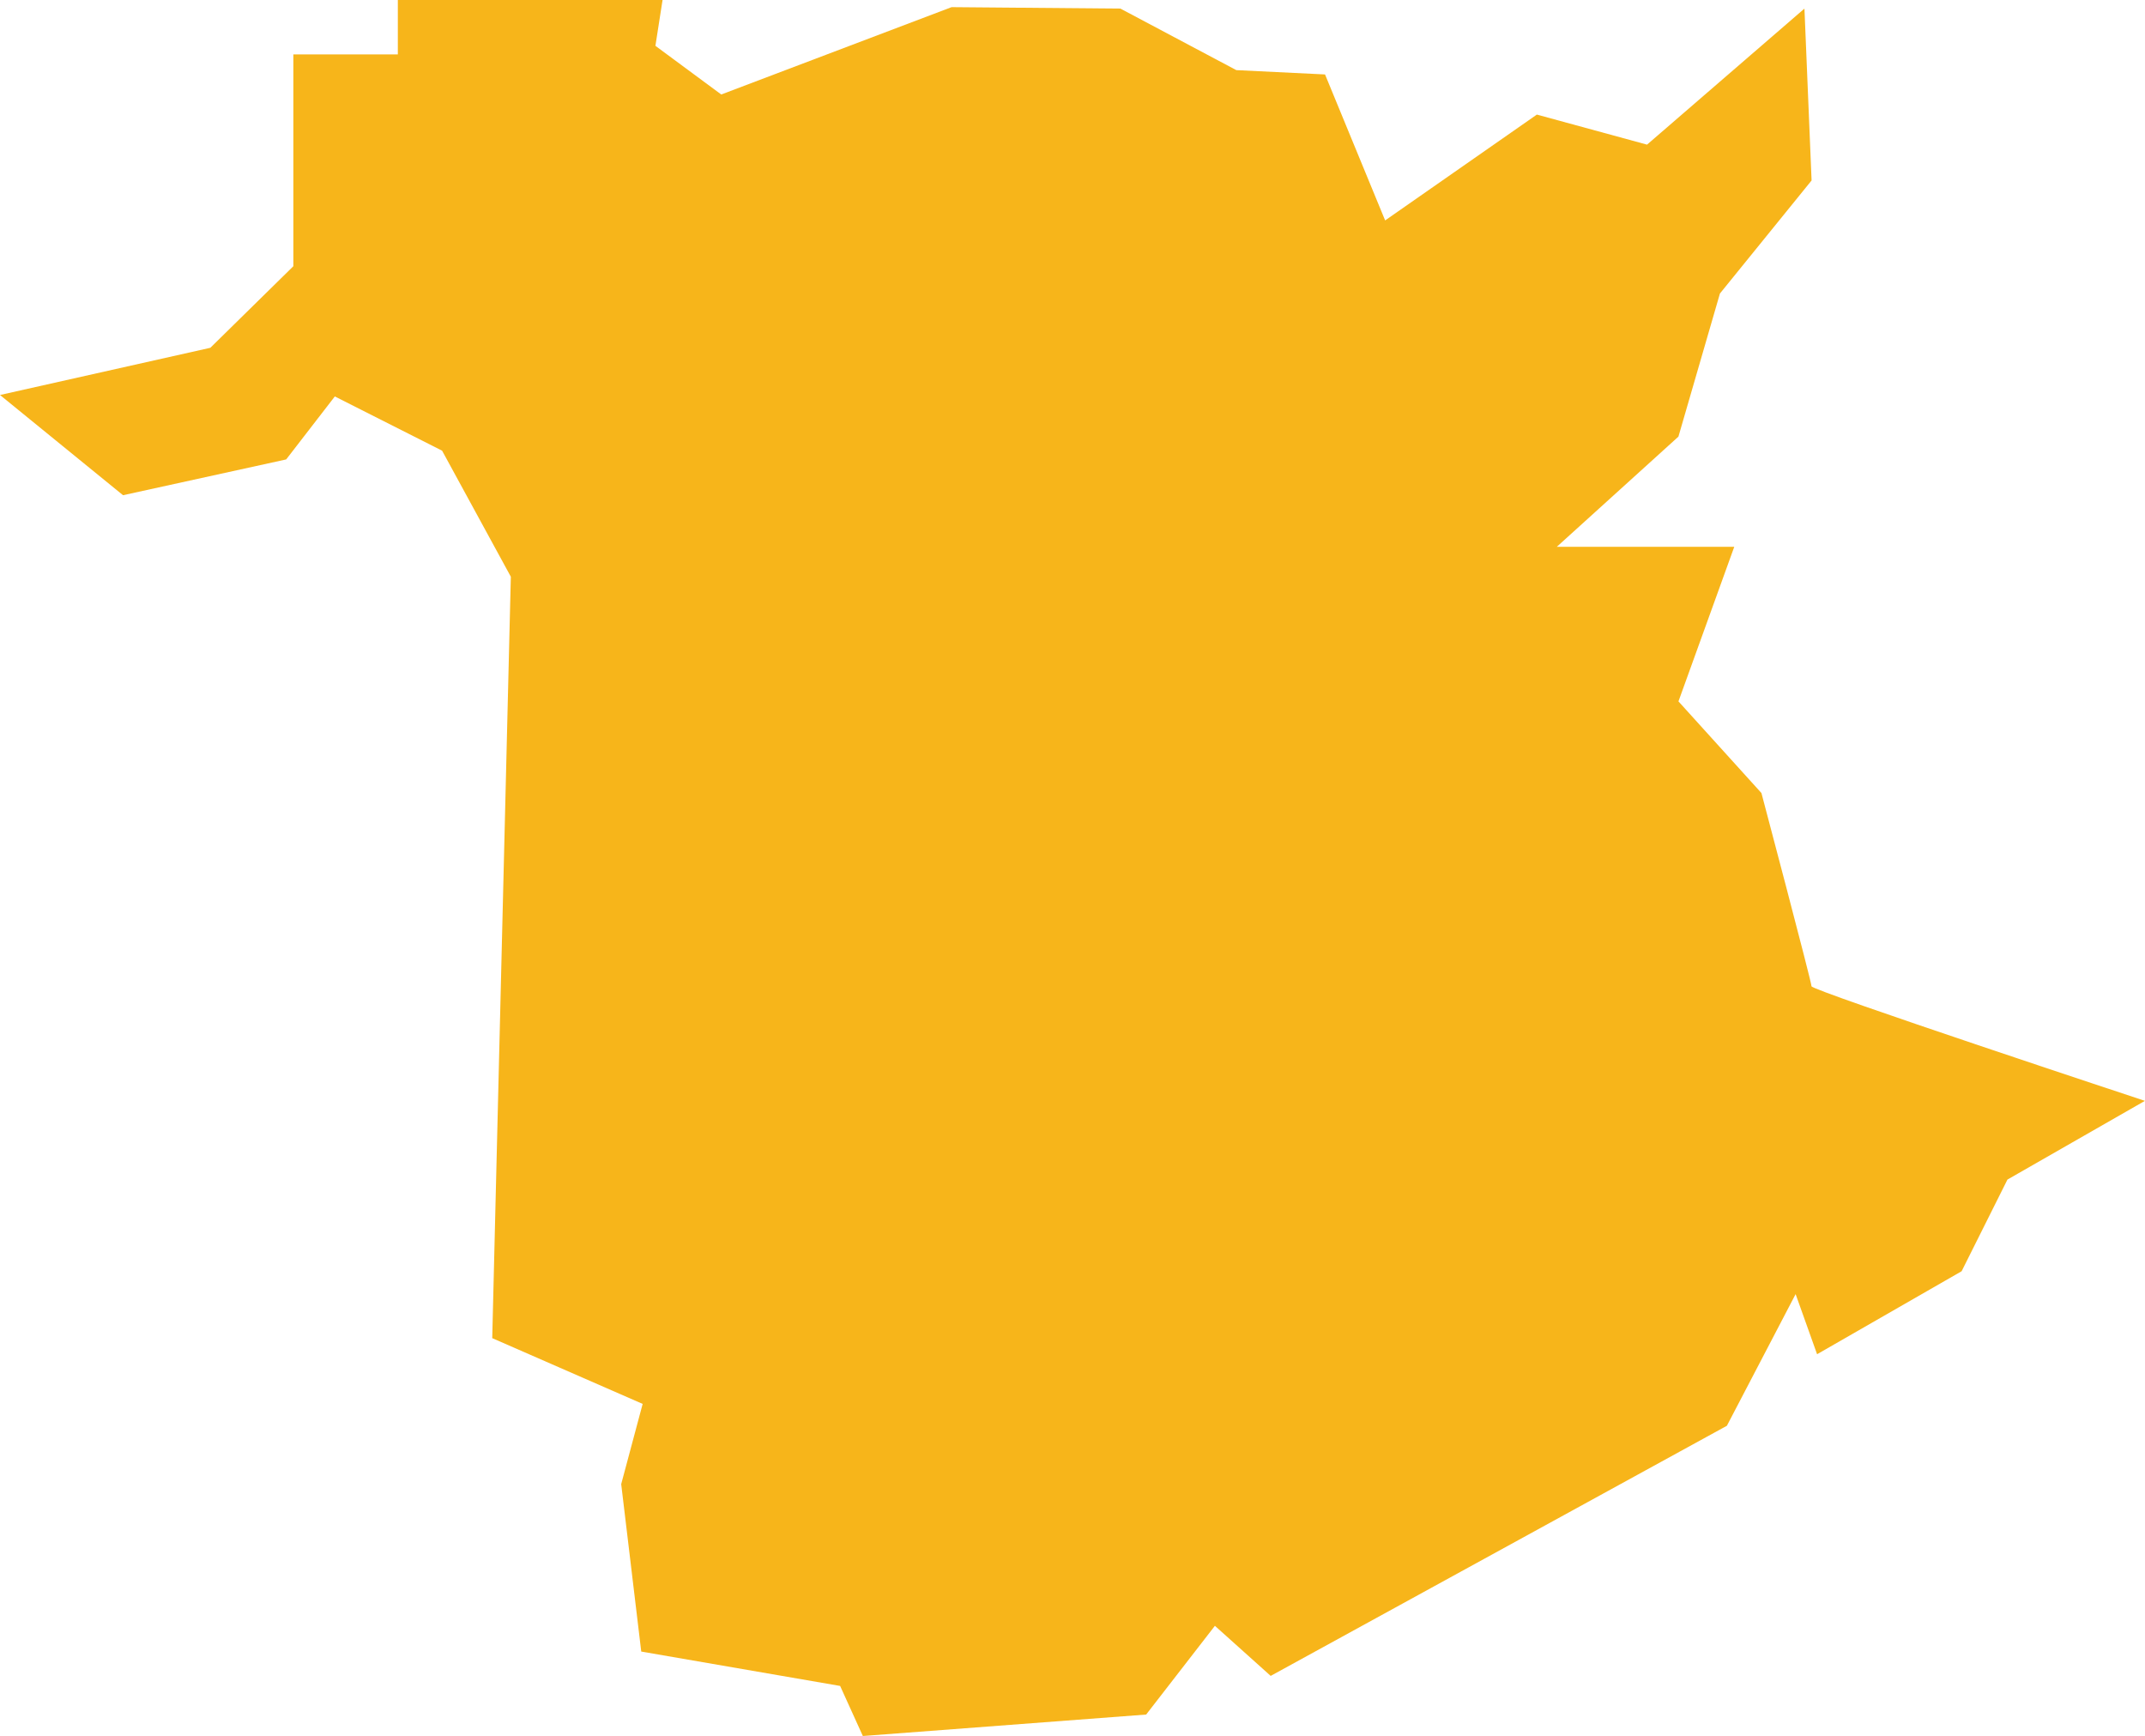 <svg id="Group_4456" data-name="Group 4456" xmlns="http://www.w3.org/2000/svg" xmlns:xlink="http://www.w3.org/1999/xlink" width="56.17" height="45.453" viewBox="0 0 56.17 45.453">
  <defs>
    <clipPath id="clip-path">
      <rect id="Rectangle_3204" data-name="Rectangle 3204" width="56.17" height="45.453" fill="#f7b51a"/>
    </clipPath>
  </defs>
  <g id="Group_4346" data-name="Group 4346" clip-path="url(#clip-path)">
    <path id="Path_4851" data-name="Path 4851" d="M0,10.342,5.508,9.106,7.682,6.97V1.424h2.736V0h6.932l-.187,1.2,1.724,1.274L24.919.187,29.34.225l3.035,1.611,2.323.113,1.574,3.822L40.245,3l2.885.787L47.252.225l.187,4.5-2.4,2.96-1.087,3.747-3.185,2.885h4.647l-1.461,4.047,2.173,2.4s1.311,4.946,1.311,5.059,8.731,3,8.731,3l-3.6,2.061-1.2,2.4-3.785,2.173-.562-1.574-1.8,3.447L33.275,43.879l-1.461-1.311-1.8,2.323-7.419.562L22,44.142l-5.208-.9-.525-4.384.562-2.1L12.89,35.036,13.377,15.1l-1.8-3.3L8.768,10.38,7.494,12.029l-4.272.937Z" fill="#f7b51a"/>
  </g>
</svg>
